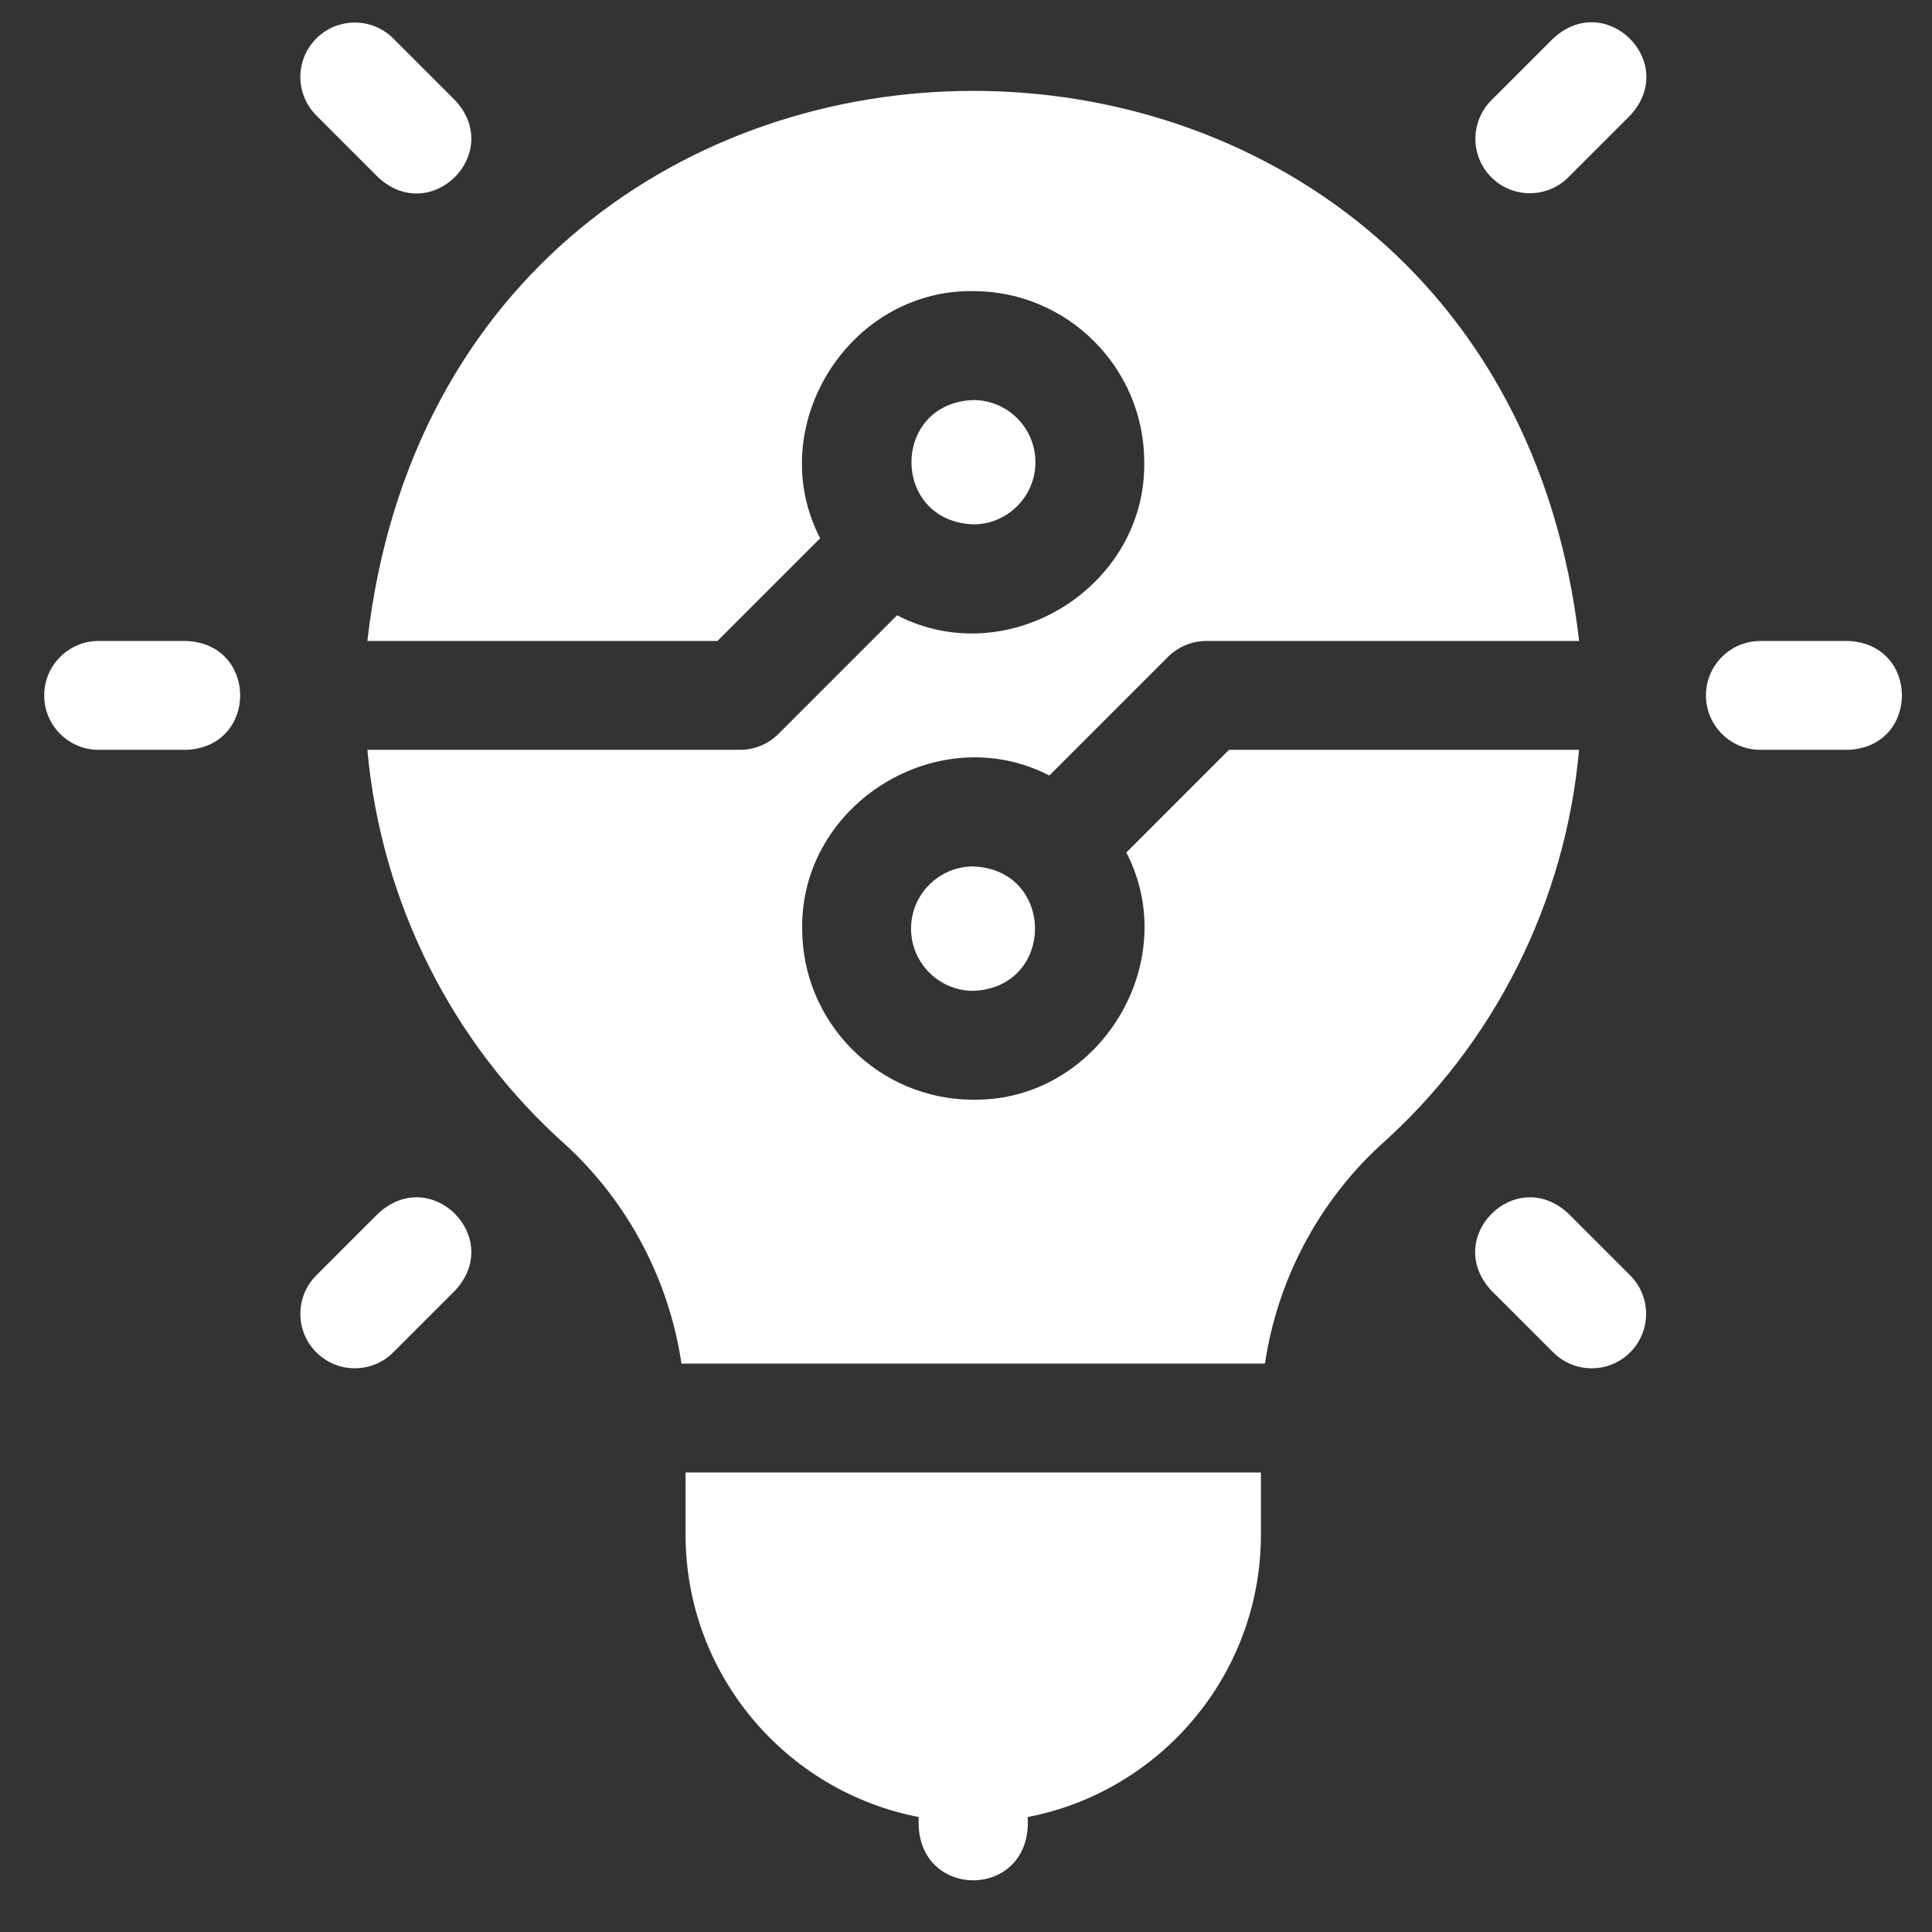 <svg width="34" height="34" viewBox="0 0 34 34" fill="none" xmlns="http://www.w3.org/2000/svg">
<rect x="0" y="0" width="34" height="34" fill="#333333" stroke="none"/>
<g clip-path="url(#clip0_1_202)">
<path d="M3.275 11.28H1.736C1.207 11.28 0.778 11.709 0.778 12.238C0.778 12.767 1.207 13.196 1.736 13.196H3.275C4.544 13.149 4.544 11.327 3.275 11.28Z" fill="white"/>
<path d="M32.519 11.28H30.98C30.451 11.28 30.022 11.709 30.022 12.238C30.022 12.767 30.451 13.196 30.98 13.196H32.519C33.788 13.149 33.788 11.327 32.519 11.28Z" fill="white"/>
<path d="M6.655 3.12C7.585 3.984 8.874 2.696 8.009 1.765L6.921 0.677C6.547 0.303 5.941 0.303 5.567 0.677C5.192 1.051 5.192 1.658 5.567 2.032L6.655 3.12Z" fill="white"/>
<path d="M27.6 21.356C26.67 20.492 25.381 21.78 26.245 22.711L27.334 23.799C27.708 24.173 28.314 24.173 28.688 23.799C29.062 23.425 29.062 22.818 28.688 22.444L27.6 21.356Z" fill="white"/>
<path d="M6.655 21.356L5.567 22.444C5.192 22.818 5.192 23.425 5.567 23.799C5.941 24.173 6.547 24.173 6.921 23.799L8.009 22.711C8.874 21.78 7.585 20.491 6.655 21.356Z" fill="white"/>
<path d="M27.334 0.677L26.245 1.765C25.871 2.139 25.871 2.746 26.245 3.12C26.619 3.494 27.226 3.494 27.6 3.12L28.688 2.032C29.553 1.102 28.264 -0.187 27.334 0.677Z" fill="white"/>
<path d="M21.628 13.196L19.822 15.003C20.829 16.951 19.331 19.382 17.127 19.353C15.467 19.353 14.117 18.002 14.117 16.343C14.088 14.139 16.519 12.641 18.467 13.648L20.554 11.561C20.734 11.381 20.978 11.28 21.232 11.28H27.79C26.305 -1.632 7.944 -1.623 6.465 11.28H12.626L14.433 9.473C13.425 7.525 14.924 5.094 17.127 5.123C18.787 5.123 20.137 6.474 20.137 8.134C20.167 10.337 17.736 11.836 15.787 10.828L13.7 12.915C13.521 13.095 13.277 13.196 13.023 13.196H6.465C6.707 15.872 7.952 18.369 9.966 20.158C11.064 21.172 11.775 22.535 11.993 23.997C11.996 23.997 22.258 23.997 22.261 23.997C22.479 22.535 23.191 21.172 24.288 20.158C26.303 18.369 27.548 15.872 27.789 13.196H21.628V13.196Z" fill="white"/>
<path d="M12.065 27.007C12.065 29.471 13.835 31.528 16.169 31.977C16.074 33.462 18.181 33.461 18.085 31.977C20.42 31.528 22.19 29.471 22.19 27.007V25.913H12.065V27.007Z" fill="white"/>
<path d="M18.222 8.134C18.222 7.53 17.731 7.04 17.128 7.04C15.678 7.095 15.678 9.173 17.128 9.228C17.731 9.228 18.222 8.737 18.222 8.134Z" fill="white"/>
<path d="M16.033 16.342C16.033 16.946 16.524 17.437 17.127 17.437C18.577 17.381 18.576 15.303 17.127 15.248C16.524 15.248 16.033 15.739 16.033 16.342Z" fill="white"/>
</g>
<defs>
<clipPath id="clip0_1_202">
<rect width="32.698" height="32.698" fill="white" transform="translate(0.775 0.392)"/>
</clipPath>
</defs>
</svg>
